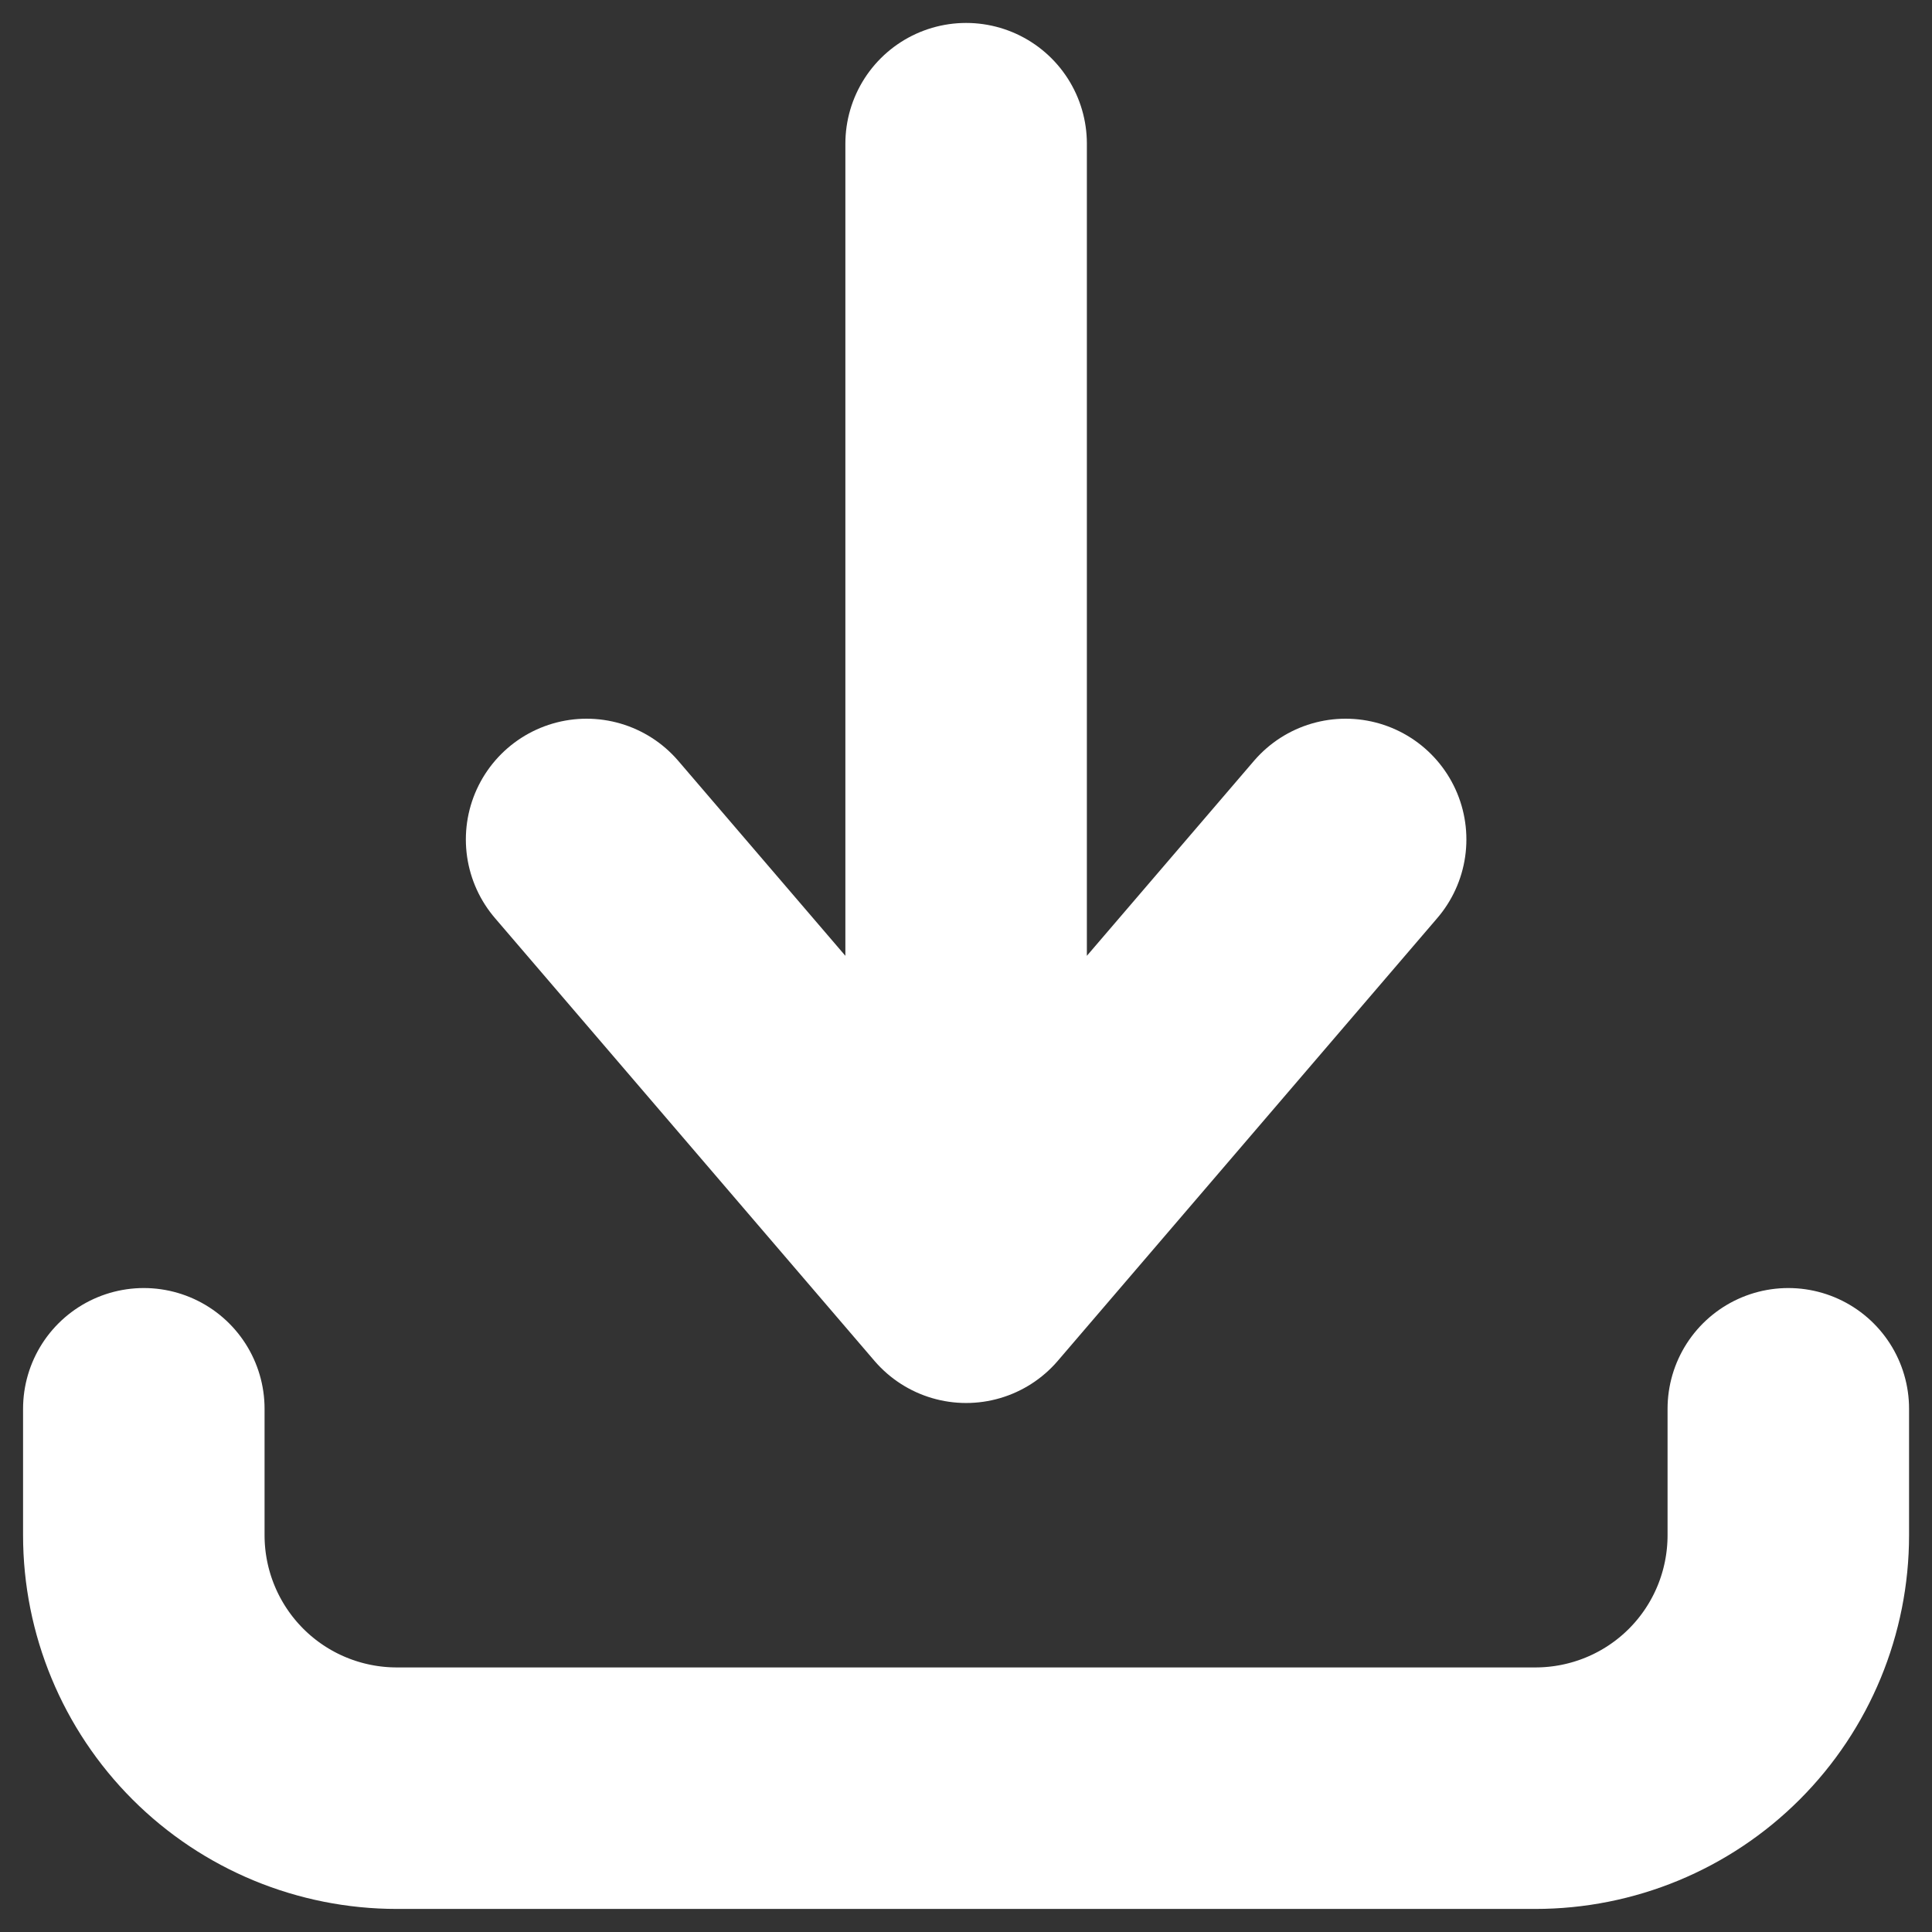 <svg width="16" height="16" viewBox="0 0 16 16" fill="none" xmlns="http://www.w3.org/2000/svg">
<rect x="0" y="0" width="16" height="16" fill="#333333" stroke="none"/>
<path d="M1.191 11.667V12.714C1.191 13.27 1.412 13.803 1.805 14.196C2.198 14.589 2.731 14.809 3.287 14.809H12.715C13.271 14.809 13.804 14.589 14.197 14.196C14.59 13.803 14.81 13.27 14.81 12.714V11.667M4.858 6.952L8.001 10.619M8.001 10.619L11.144 6.952M8.001 10.619V1.19" stroke="white" stroke-width="2" stroke-linecap="round" stroke-linejoin="round"/>
</svg>
